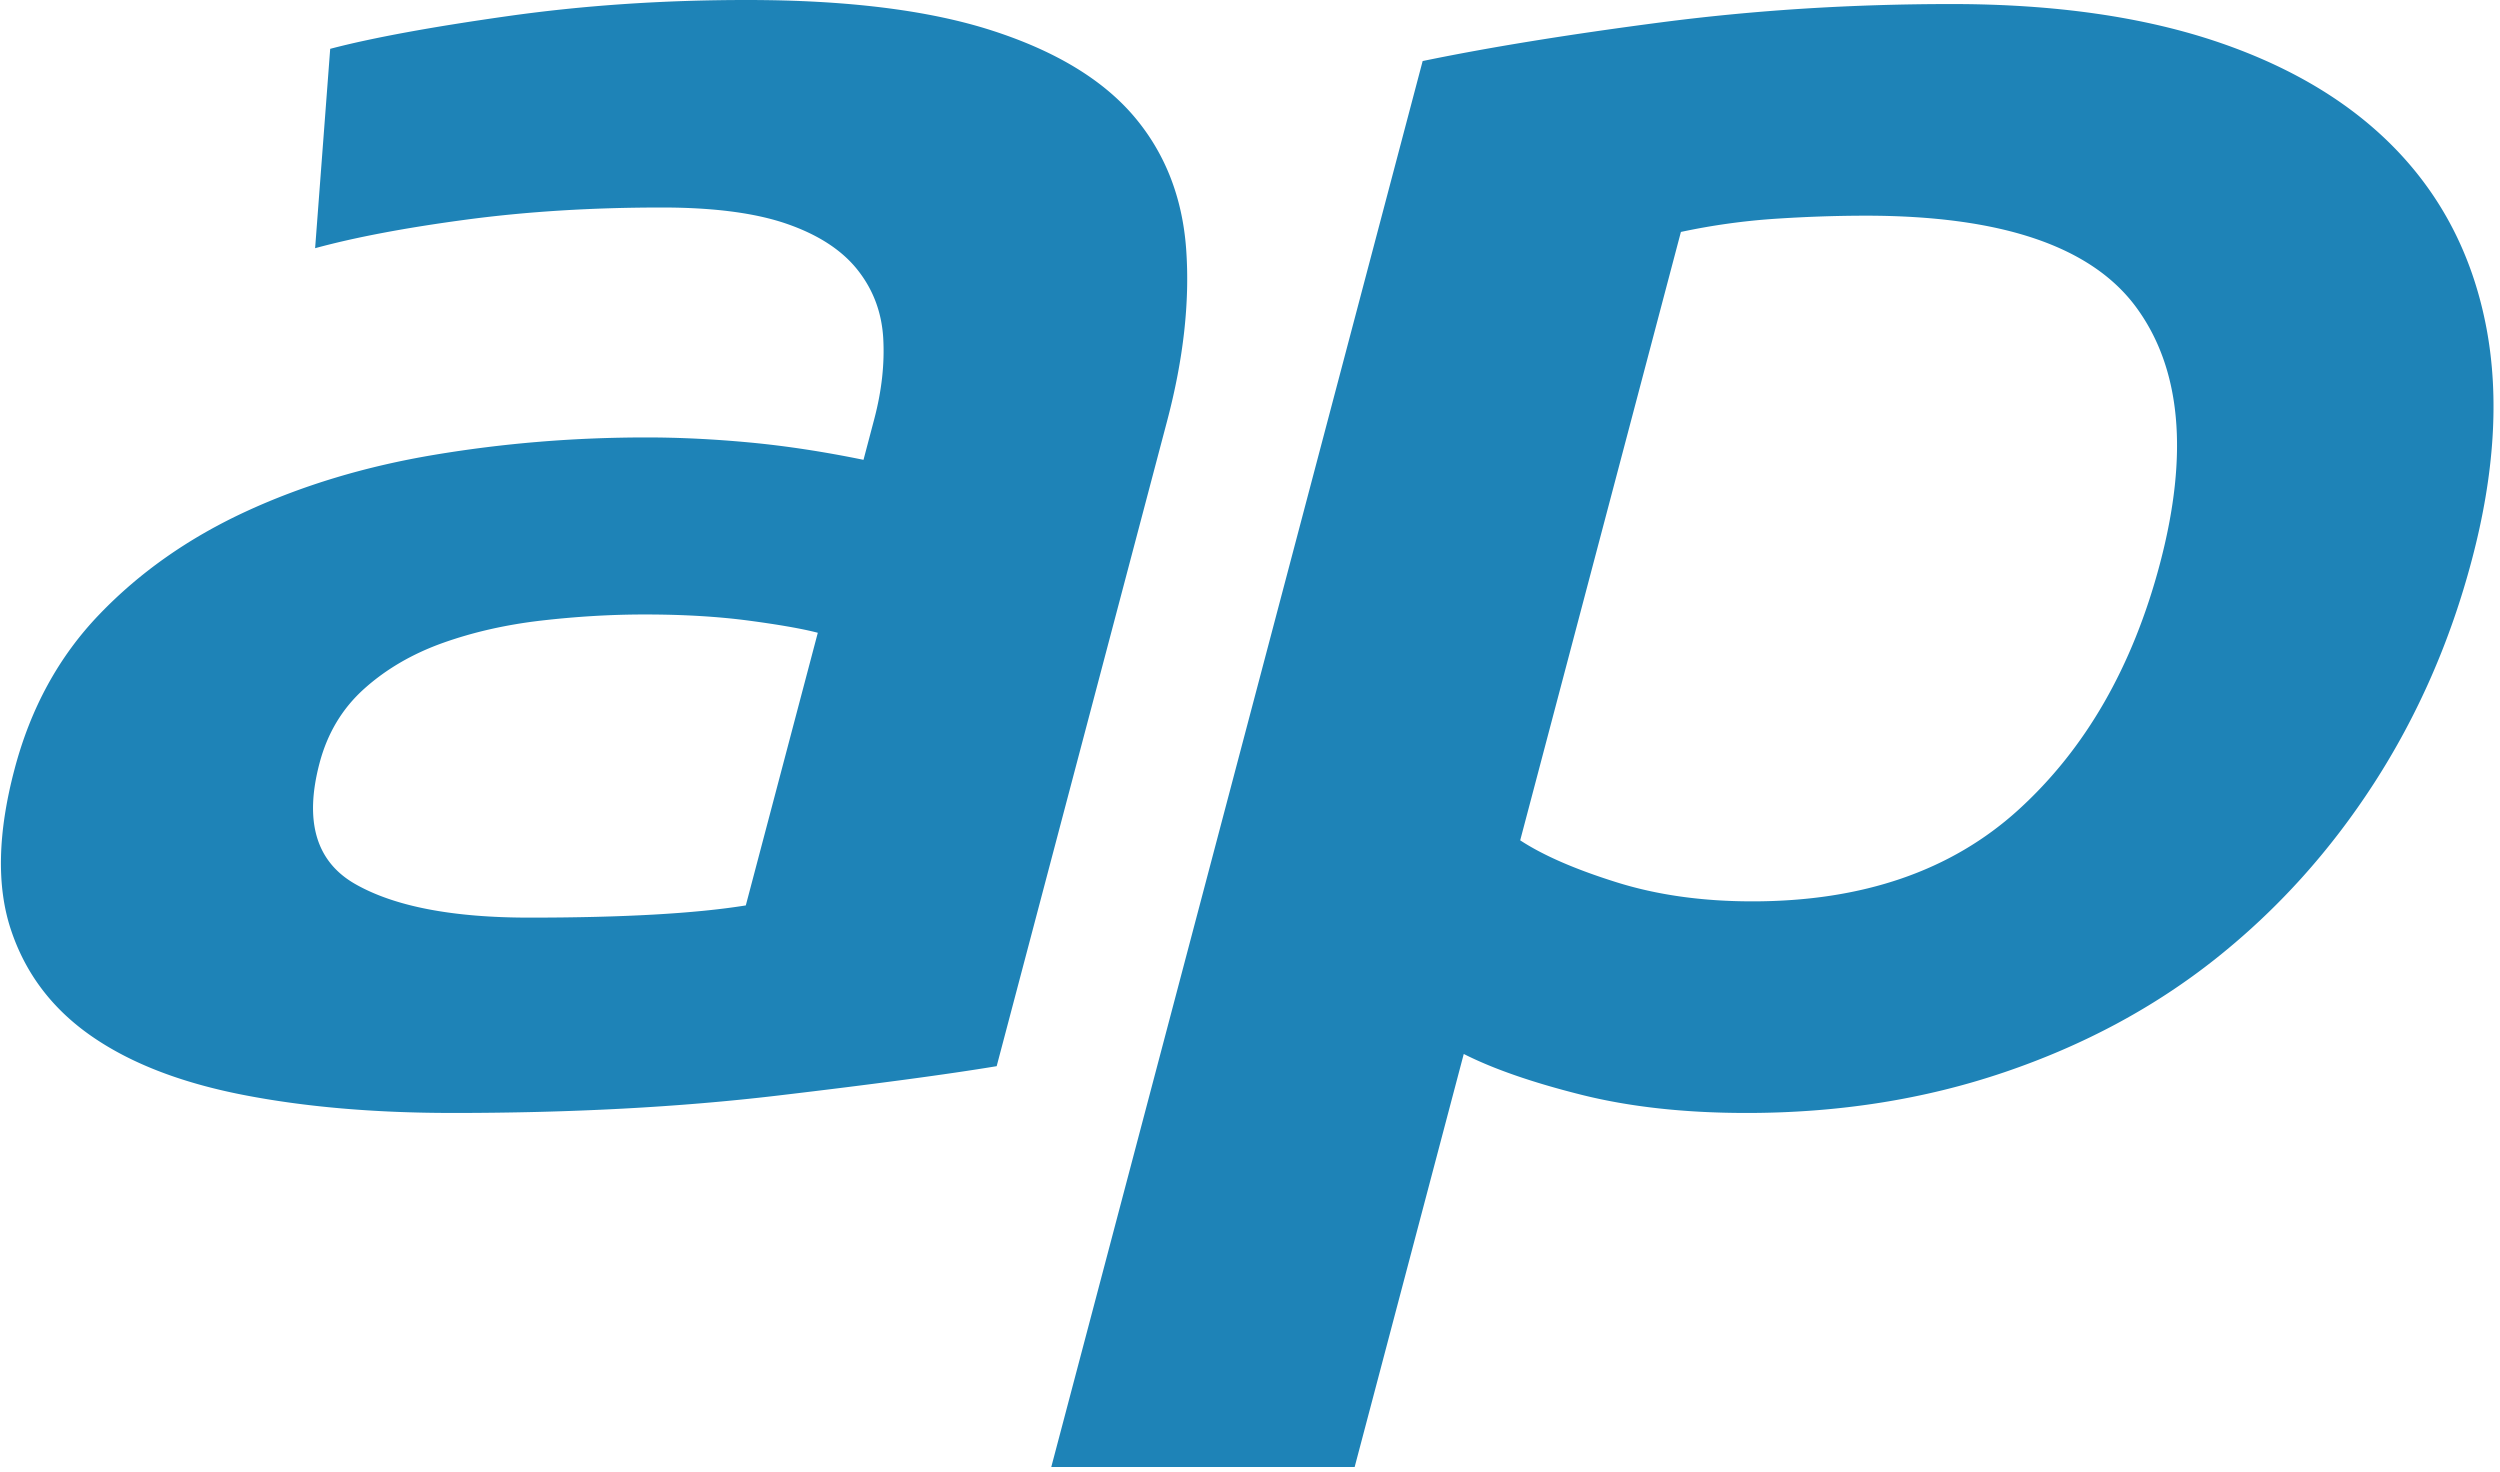 <svg xmlns="http://www.w3.org/2000/svg" xml:space="preserve" width="386.1" height="227.3" fill-rule="evenodd" stroke-linejoin="round" stroke-miterlimit="2" clip-rule="evenodd" viewBox="0 0 387 228"><path fill="#1e83b7" fill-rule="nonzero" d="M54.892 136.955c-6.078-3.468-7.921-9.717-5.53-18.756 1.22-4.617 3.522-8.457 6.92-11.504 3.391-3.04 7.45-5.405 12.166-7.092 4.716-1.681 9.81-2.835 15.29-3.468 5.471-.627 10.794-.943 15.98-.943 5.952 0 11.308.316 16.062.943 4.749.633 8.343 1.26 10.766 1.892l-11.154 42.236c-7.85 1.265-19.022 1.892-33.519 1.892-11.915 0-20.903-1.732-26.98-5.2M78.36 2.52C66.517 4.201 57.403 5.882 51.008 7.564L48.672 38.45c6.138-1.676 13.906-3.152 23.305-4.412 9.398-1.26 19.535-1.892 30.411-1.892 8.02 0 14.47.843 19.339 2.525 4.858 1.681 8.507 4.045 10.941 7.092 2.429 3.046 3.764 6.57 4.01 10.56.235 3.99-.224 8.196-1.39 12.608l-1.663 6.304c-6.143-1.26-11.997-2.154-17.55-2.68-5.563-.522-10.93-.789-16.105-.789-11.138 0-22.057.894-32.753 2.68-10.706 1.787-20.476 4.728-29.328 8.824-8.851 4.1-16.406 9.406-22.653 15.92-6.259 6.515-10.63 14.5-13.124 23.957-2.615 9.877-2.801 18.179-.558 24.9 2.232 6.725 6.356 12.19 12.369 16.392 6.012 4.206 13.818 7.247 23.42 9.14 9.595 1.891 20.476 2.835 32.654 2.835 18.38 0 35.126-.894 50.23-2.68 15.1-1.782 26.446-3.308 34.028-4.567l26.396-99.92c2.555-9.667 3.54-18.546 2.96-26.636-.586-8.091-3.3-14.972-8.14-20.65-4.853-5.67-12.168-10.082-21.949-13.234C143.735 1.576 131.076 0 115.539 0 102.59 0 90.2.838 78.361 2.52m234.181 122.932c-10.4 9.455-24.136 14.183-41.227 14.183-7.768 0-14.825-.993-21.155-2.996-6.34-1.992-11.274-4.145-14.803-6.46l24.897-94.248a102.832 102.832 0 0 1 14.716-2.047c4.874-.317 9.508-.472 13.917-.472 20.974 0 34.935 4.728 41.894 14.184 6.948 9.456 8.179 22.69 3.687 39.716-4.223 15.97-11.532 28.684-21.926 38.14m72.518-74.549c-1.99-10.61-6.46-19.644-13.424-27.108-6.965-7.458-16.265-13.185-27.895-17.18-11.636-3.99-25.482-5.988-41.533-5.988-15.537 0-30.548.949-45.034 2.836-14.48 1.892-26.795 3.895-36.927 5.993l-57.534 217.808h46.998l16.904-63.989c4.568 2.314 10.613 4.412 18.146 6.304 7.522 1.892 16.078 2.836 25.663 2.836 14.24 0 27.55-2.103 39.924-6.304 12.375-4.2 23.31-10.083 32.824-17.652 9.508-7.564 17.654-16.598 24.448-27.108 6.784-10.505 11.85-22.064 15.176-34.672 3.5-13.24 4.25-25.16 2.264-35.776"/></svg>